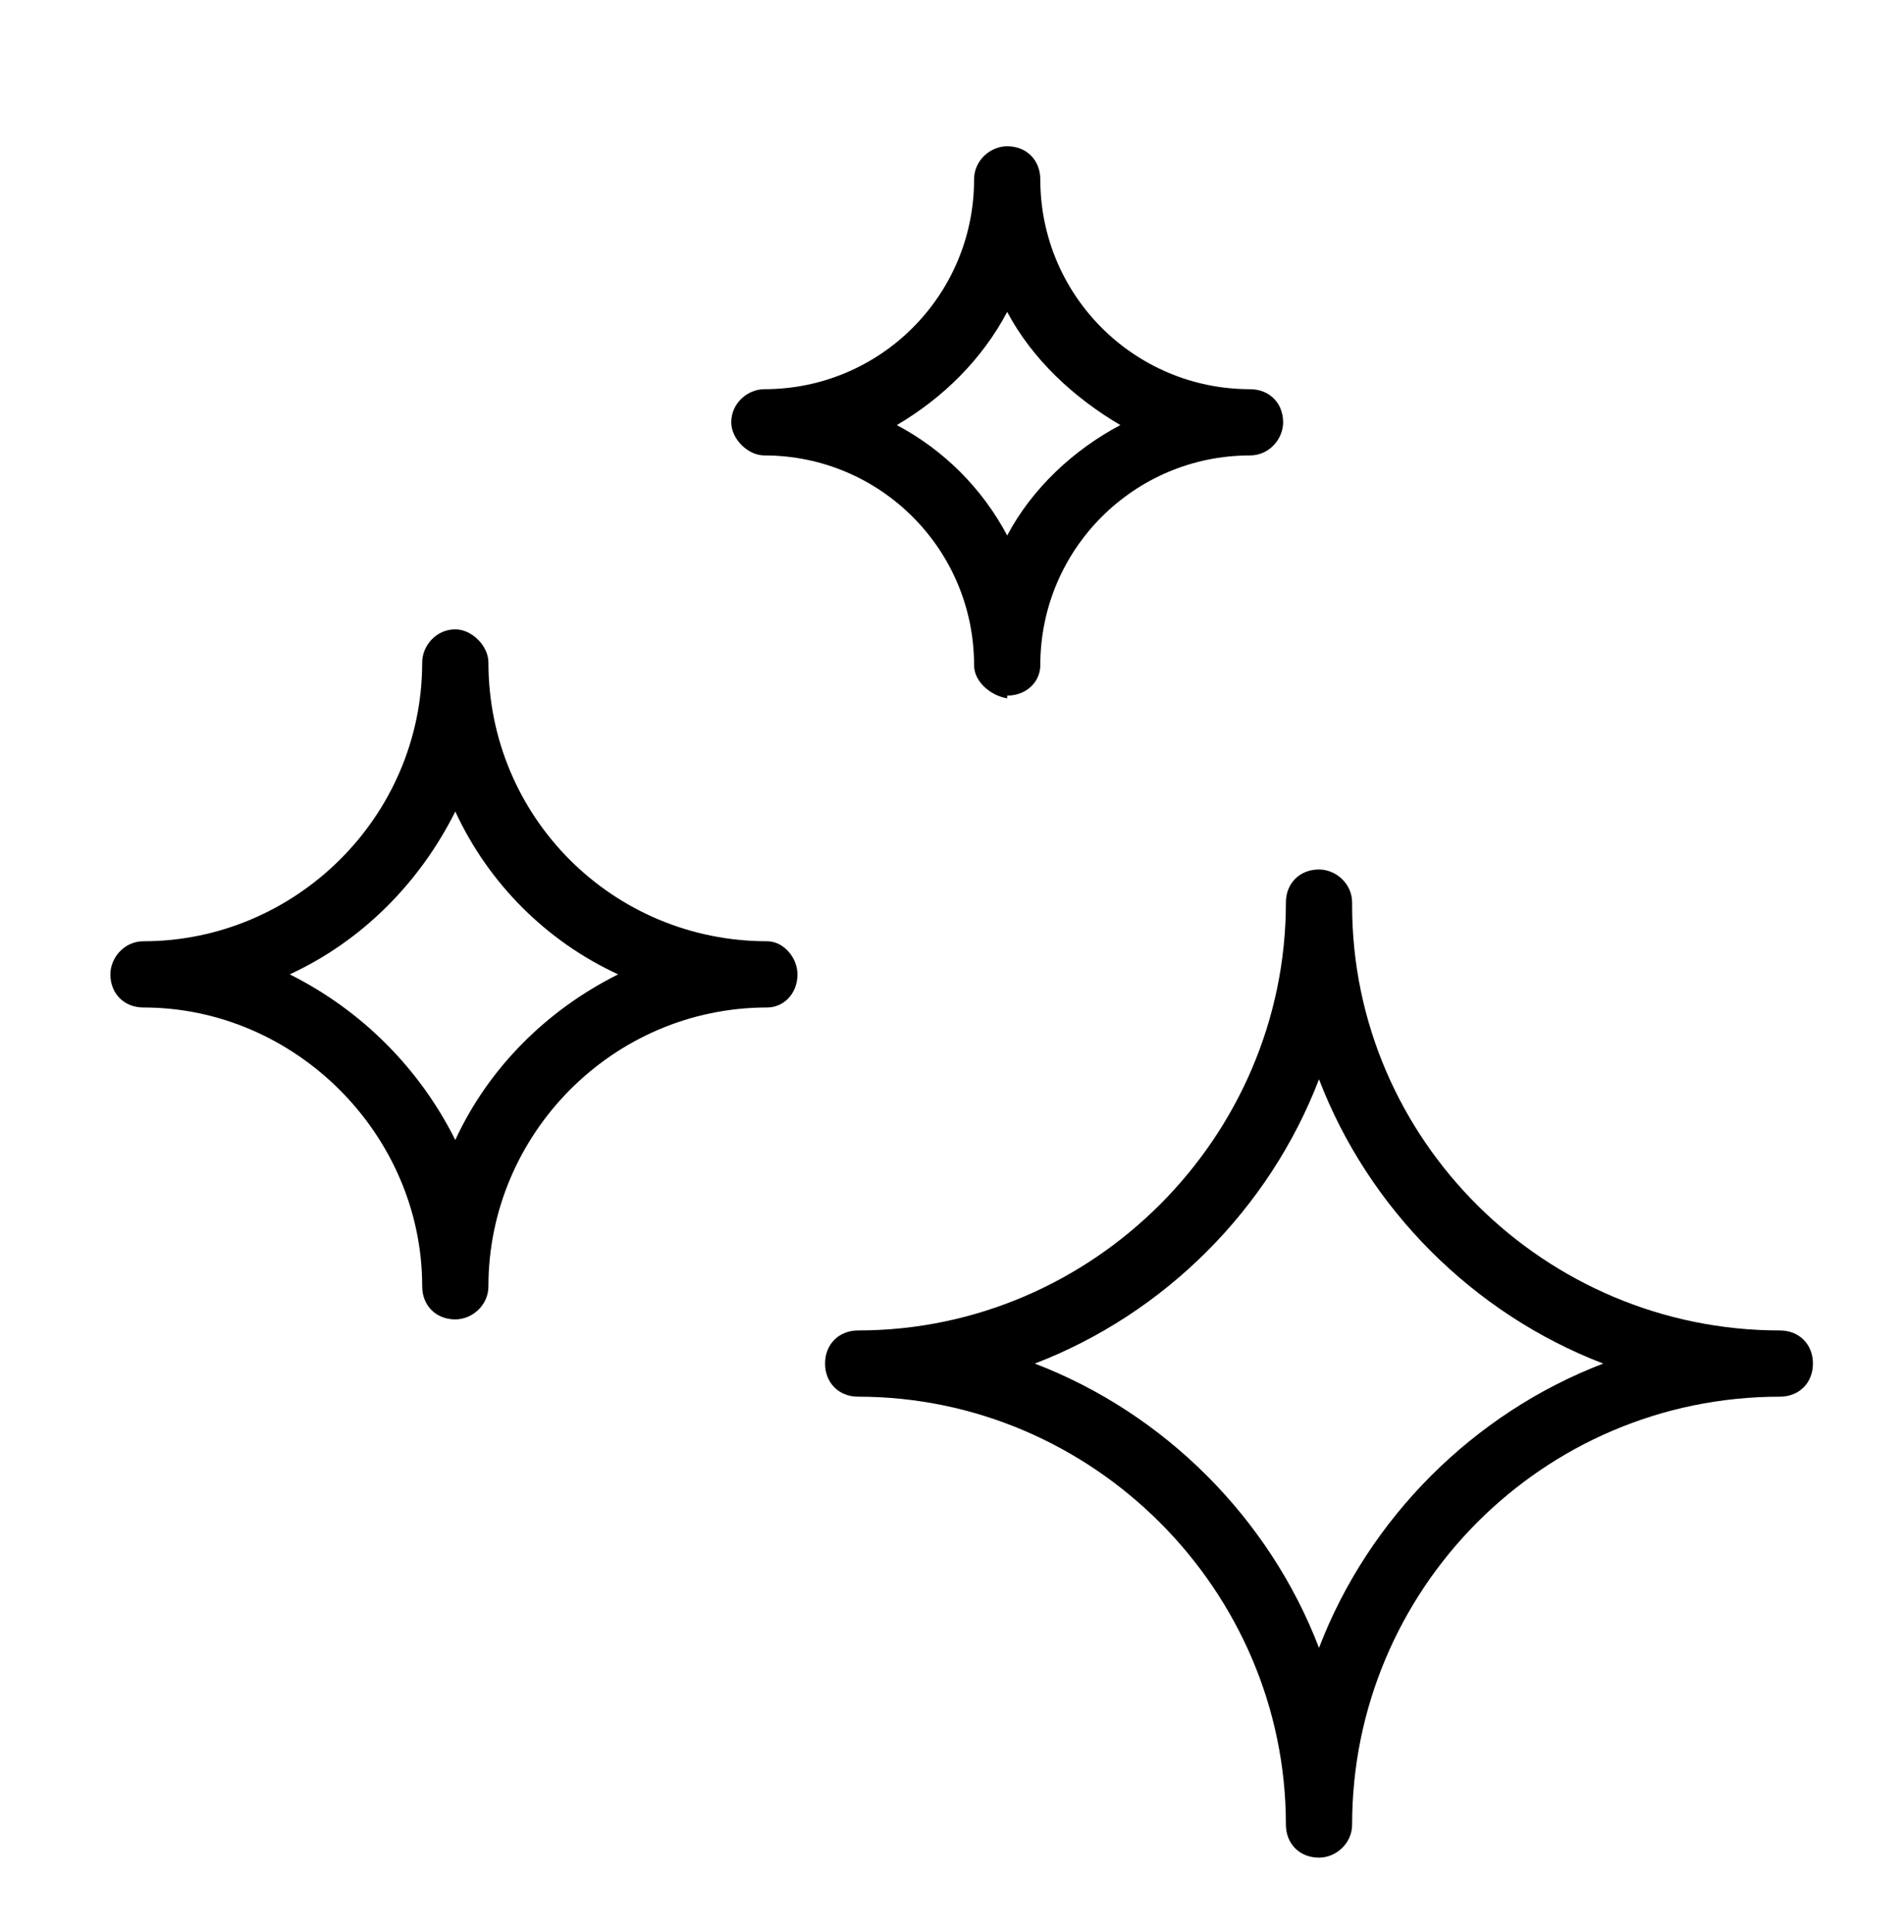 <svg height="70" width="69" viewBox="0 0 69 70" xmlns="http://www.w3.org/2000/svg" version="1.2">
	<title>noun-sparkling-7578949</title>
	<style>
		.s0 { fill: #000000 } 
	</style>
	<path d="m47.8 67.3c-0.7 0-1.2-0.5-1.2-1.2 0-8.5-7-15.5-15.5-15.5-0.7 0-1.2-0.5-1.2-1.2 0-0.7 0.5-1.2 1.2-1.2 8.5 0 15.5-7 15.5-15.5 0-0.7 0.5-1.2 1.2-1.2 0.6 0 1.2 0.5 1.2 1.2v0.1c0 8.5 7 15.4 15.5 15.4 0.7 0 1.2 0.5 1.2 1.2 0 0.7-0.5 1.2-1.2 1.2-8.6 0-15.5 7-15.5 15.5 0 0.7-0.6 1.2-1.2 1.2zm-10.3-17.9c4.7 1.8 8.5 5.6 10.3 10.3 1.8-4.7 5.6-8.5 10.3-10.3-4.7-1.8-8.5-5.6-10.3-10.3-1.8 4.7-5.6 8.5-10.3 10.3z" class="s0"></path>
	<path d="m16.5 47.8c-0.7 0-1.2-0.5-1.2-1.2 0-5.5-4.6-10.1-10.1-10.1-0.7 0-1.2-0.5-1.2-1.2 0-0.6 0.5-1.2 1.2-1.2 5.5 0 10.1-4.5 10.1-10.1 0-0.6 0.5-1.2 1.2-1.2 0.6 0 1.2 0.6 1.2 1.2 0 5.6 4.5 10.1 10.1 10.1 0.6 0 1.1 0.6 1.1 1.2 0 0.7-0.5 1.2-1.1 1.2-5.6 0-10.1 4.6-10.1 10.1 0 0.7-0.6 1.2-1.2 1.2zm-6-12.5c2.6 1.3 4.7 3.4 6 6 1.2-2.6 3.3-4.7 5.9-6-2.6-1.2-4.7-3.3-5.9-5.9-1.3 2.6-3.4 4.7-6 5.9z" class="s0"></path>
	<path d="m36.5 25.3c-0.6-0.1-1.2-0.6-1.2-1.2 0-4.2-3.4-7.6-7.6-7.6-0.6 0-1.2-0.6-1.2-1.2 0-0.7 0.6-1.2 1.2-1.2 4.2 0 7.6-3.4 7.6-7.6 0-0.7 0.6-1.2 1.2-1.2 0.7 0 1.2 0.5 1.2 1.2 0 4.2 3.4 7.6 7.6 7.6 0.7 0 1.2 0.5 1.2 1.2 0 0.6-0.5 1.2-1.2 1.2-4.2 0-7.6 3.4-7.6 7.6 0 0.6-0.5 1.1-1.2 1.1zm-4-9.9c1.7 0.9 3.1 2.3 4 4 0.9-1.7 2.4-3.1 4.1-4-1.7-1-3.2-2.4-4.1-4.1-0.9 1.7-2.3 3.1-4 4.1z" class="s0"></path>
</svg>